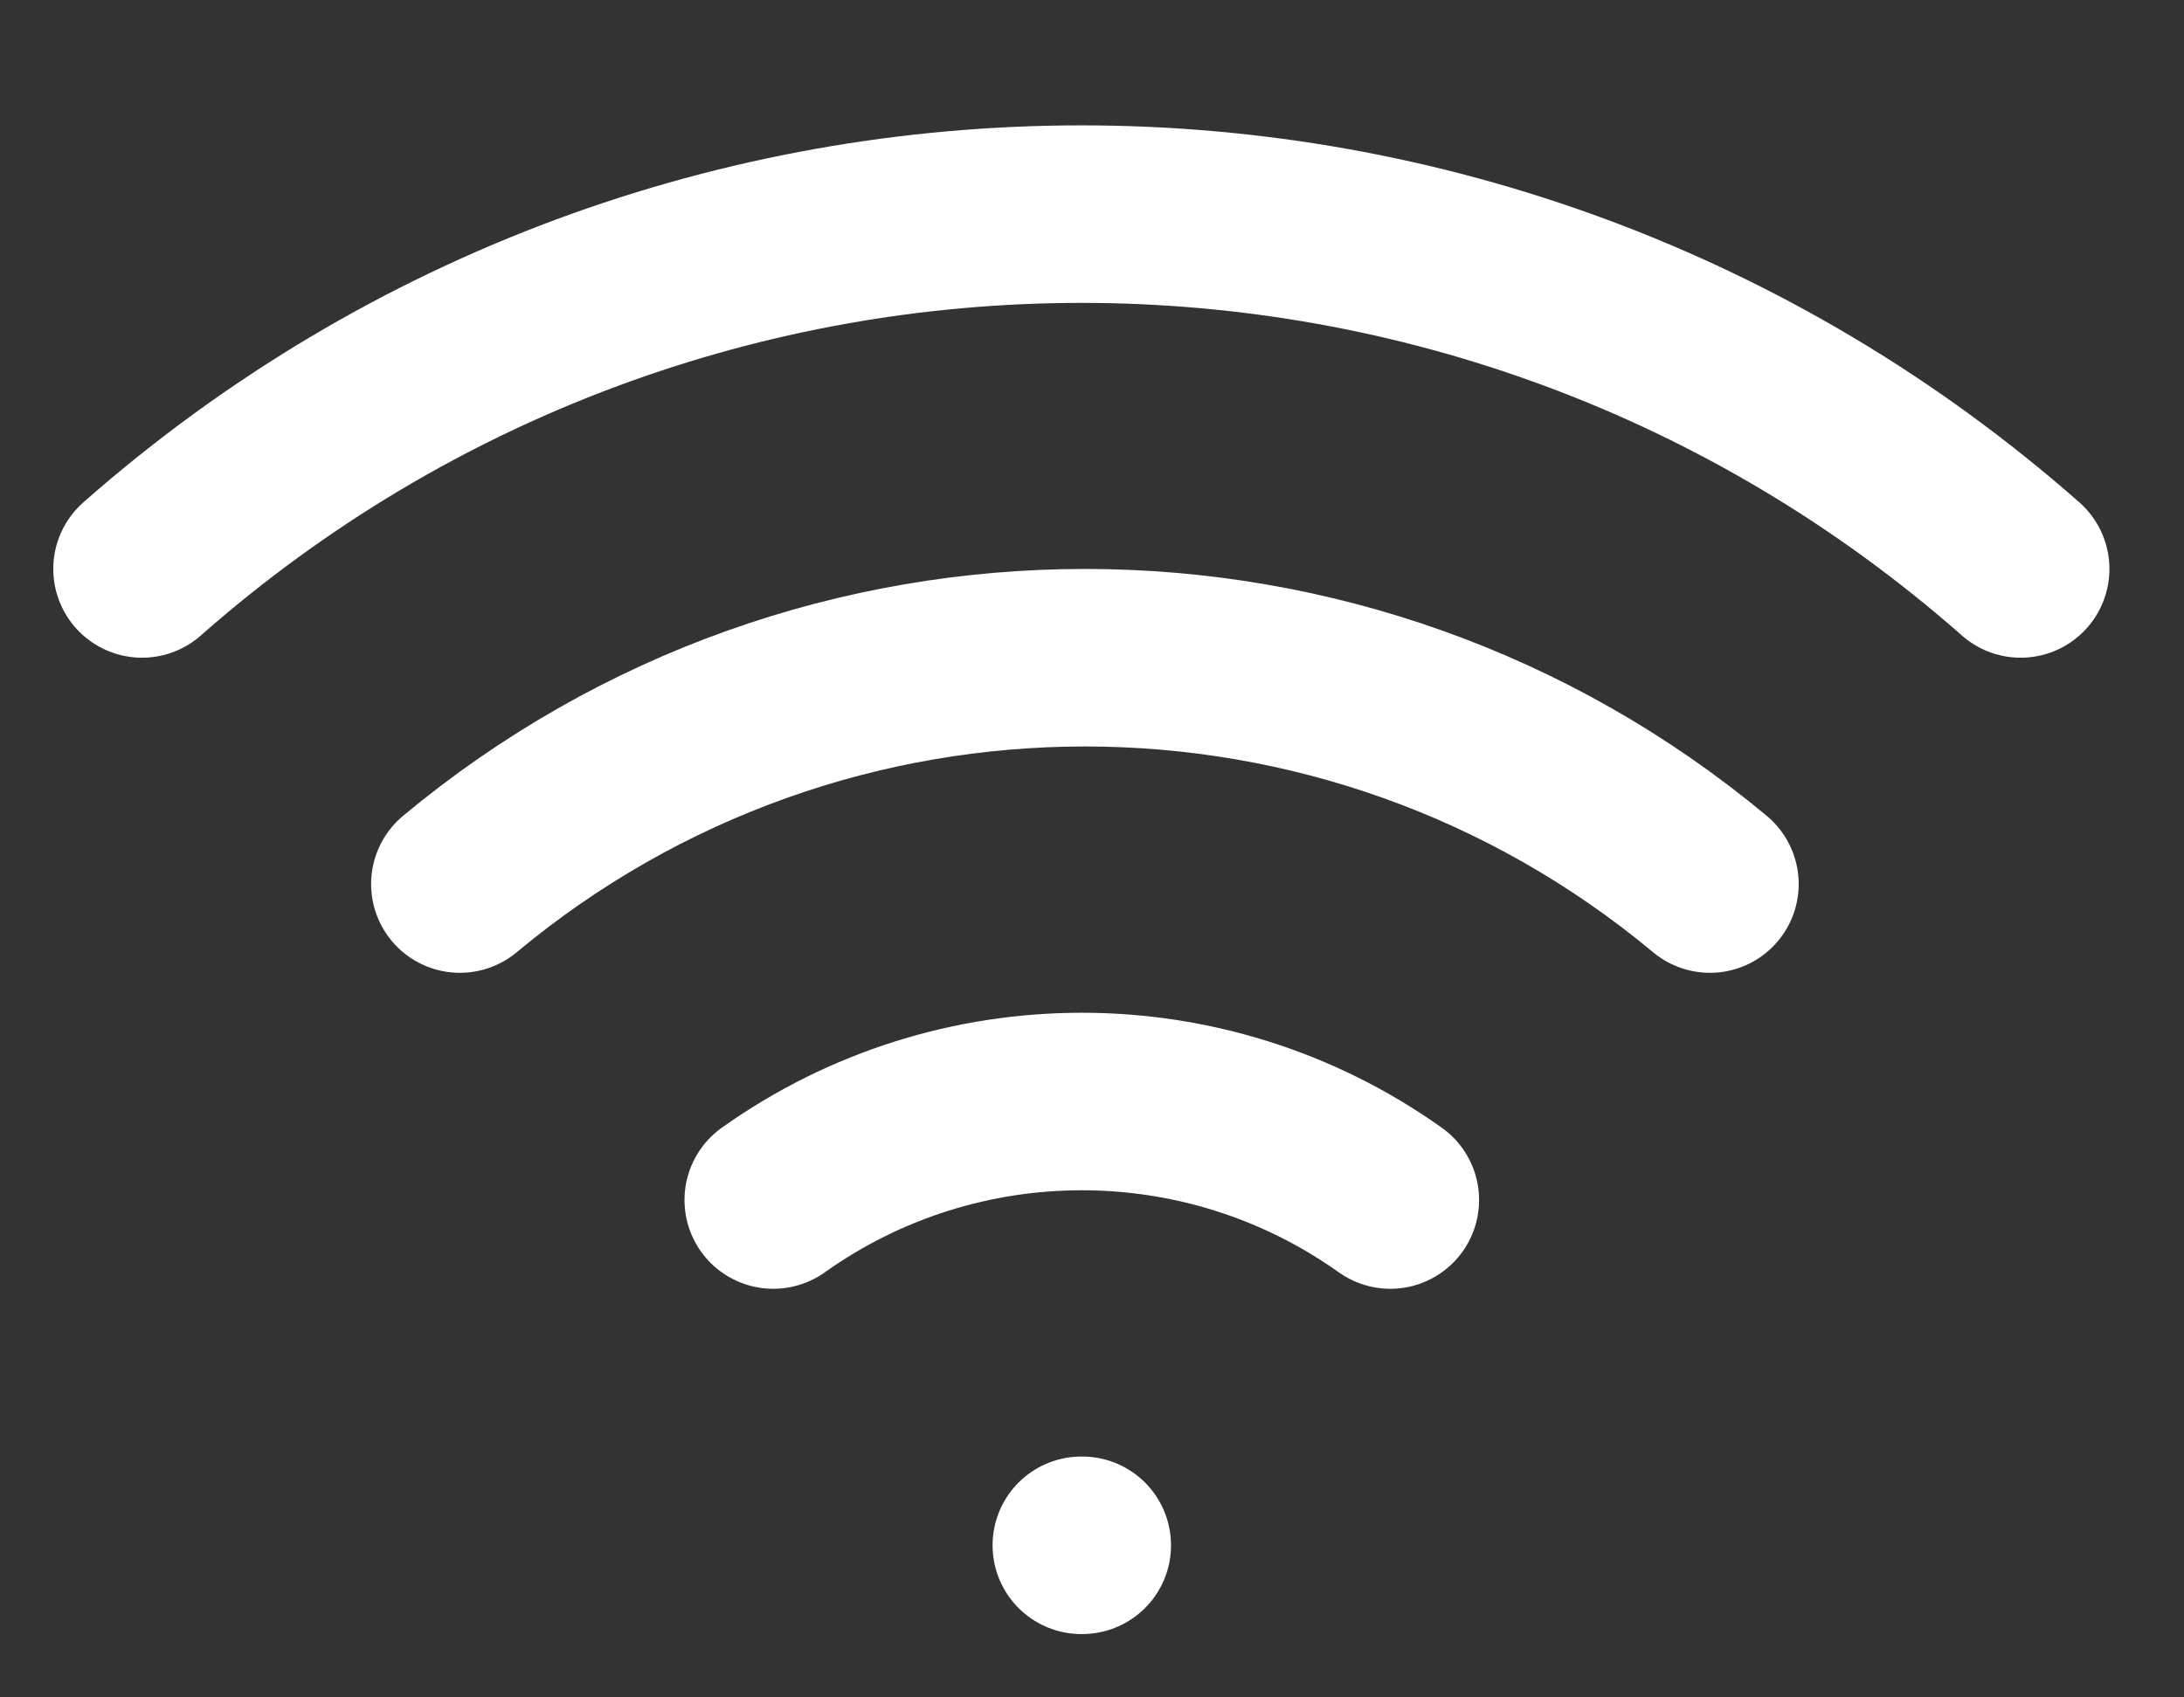 <?xml version="1.0" encoding="utf-8"?>
<!-- Generator: Adobe Illustrator 28.1.0, SVG Export Plug-In . SVG Version: 6.00 Build 0)  -->
<svg version="1.1" id="레이어_1" xmlns="http://www.w3.org/2000/svg" xmlns:xlink="http://www.w3.org/1999/xlink" x="0px"
	 y="0px" viewBox="0 0 24.6 19.12" style="enable-background:new 0 0 24.6 19.12;" xml:space="preserve">
<rect x="0" y="0" width="24.6" height="19.12" fill="#333333" stroke="none"/>
<style type="text/css">
	.st0{fill:none;stroke:#FFFFFF;stroke-width:2;stroke-linecap:round;stroke-linejoin:round;}
</style>
<g>
	<path class="st0" d="M5.18,9.96c4.08-3.4,10-3.4,14.08,0"/>
	<path class="st0" d="M1.6,6.41c6.05-5.33,15.11-5.33,21.16,0"/>
	<path class="st0" d="M8.71,13.52c2.08-1.48,4.87-1.48,6.95,0"/>
	<line class="st0" x1="12.18" y1="17.41" x2="12.19" y2="17.41"/>
</g>
</svg>
